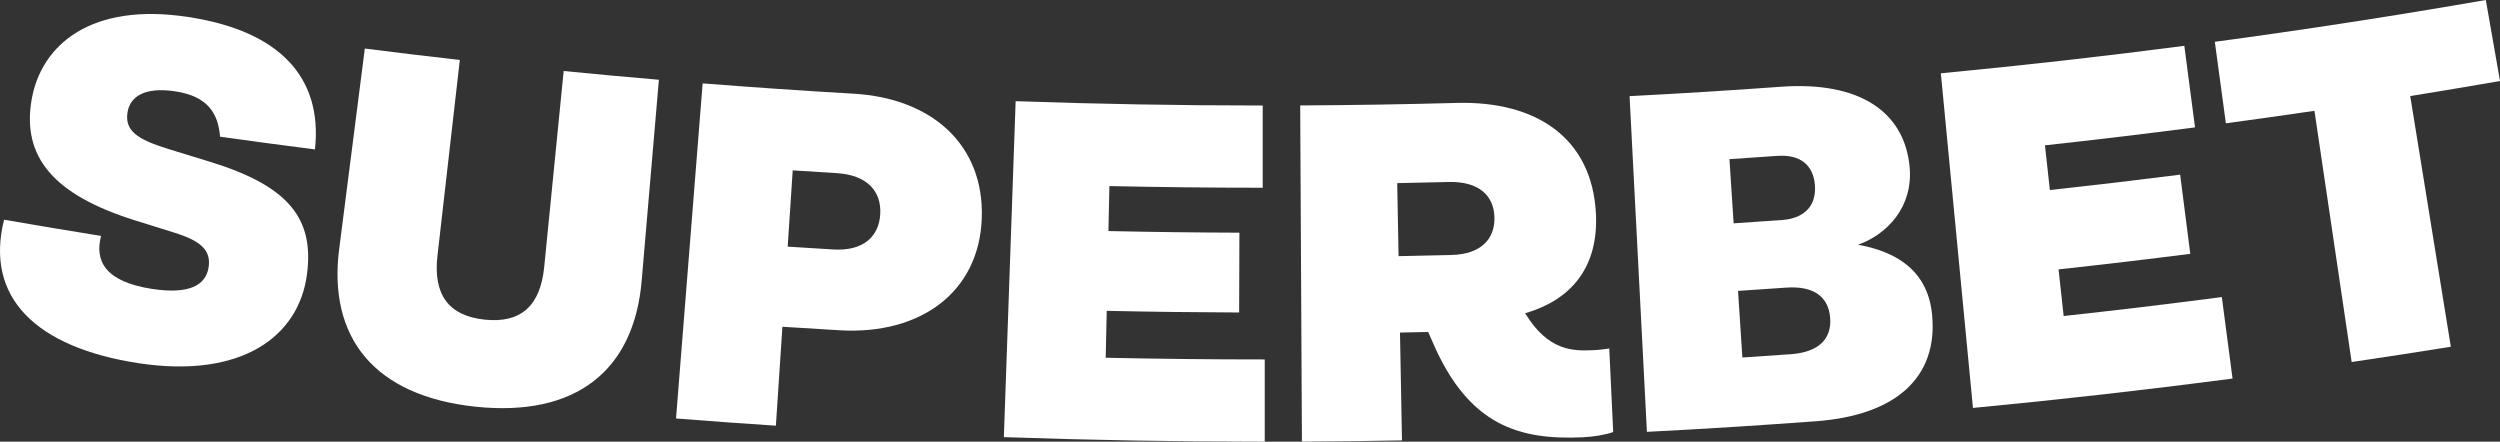 <svg width="300" height="53" viewBox="0 0 300 53" fill="none" xmlns="http://www.w3.org/2000/svg">
<rect x="0" y="0" width="300" height="53" fill="#333333" stroke="none"/>
<g clip-path="url(#clip0_1332_173319)">
<path d="M26.411 16.404C26.165 13.551 24.906 11.553 21.044 10.965C17.359 10.397 15.608 11.585 15.303 13.476C14.953 15.653 16.412 16.716 20.22 17.885C21.833 18.386 23.45 18.883 25.069 19.374C34.655 22.293 37.713 26.22 36.838 32.906C35.875 40.374 29.014 45.454 16.645 43.586C4.342 41.702 -1.855 35.724 0.489 26.365C4.366 27.04 8.246 27.688 12.131 28.31C11.349 31.238 12.537 33.796 18.258 34.672C22.654 35.337 24.713 34.278 25.037 32.039C25.32 30.085 24.205 28.933 20.881 27.907C19.287 27.413 17.694 26.915 16.105 26.412C6.435 23.365 2.591 18.825 3.802 11.918C4.967 5.33 10.982 0.25 22.596 2.042C33.582 3.709 38.738 9.317 37.794 17.928C33.998 17.446 30.203 16.938 26.411 16.404Z" fill="white"/>
<path d="M40.715 29.779C41.736 21.796 42.758 13.812 43.779 5.827C47.577 6.309 51.377 6.767 55.179 7.198C54.285 15.023 53.391 22.846 52.497 30.67C51.96 35.339 53.807 37.893 58.154 38.356C62.503 38.816 64.846 36.706 65.306 32.028C66.084 24.193 66.864 16.357 67.641 8.521C71.449 8.897 75.258 9.248 79.067 9.571C78.38 17.59 77.692 25.611 77.006 33.629C76.109 44.432 69.159 50.076 57.039 48.802C44.922 47.503 39.31 40.525 40.713 29.777L40.715 29.779Z" fill="white"/>
<path d="M81.123 50.218C82.187 36.813 83.254 23.41 84.318 10.005C90.348 10.481 96.379 10.894 102.417 11.242C111.857 11.784 118.134 17.4 117.811 26.222C117.493 34.975 110.571 40.197 100.769 39.634C98.476 39.502 96.183 39.361 93.889 39.21C93.629 43.167 93.368 47.124 93.106 51.083C89.109 50.822 85.116 50.532 81.123 50.216V50.218ZM94.522 29.596C96.353 29.715 98.184 29.829 100.014 29.938C103.539 30.145 105.486 28.441 105.632 25.661C105.774 22.935 104.041 20.991 100.382 20.774C98.63 20.669 96.878 20.561 95.126 20.445C94.925 23.496 94.723 26.545 94.522 29.596Z" fill="white"/>
<path d="M120.463 52.456C120.933 39.018 121.405 25.581 121.878 12.142C131.758 12.486 141.642 12.66 151.526 12.662C151.526 15.95 151.526 19.24 151.526 22.528C145.393 22.528 139.259 22.461 133.128 22.33C133.088 24.129 133.051 25.928 133.011 27.727C138.251 27.84 143.49 27.905 148.729 27.922C148.717 31.115 148.706 34.306 148.697 37.499C143.4 37.48 138.103 37.415 132.807 37.301C132.766 39.176 132.727 41.054 132.685 42.93C139.045 43.066 145.406 43.133 151.768 43.133C151.768 46.422 151.768 49.712 151.768 53C141.333 53 130.898 52.819 120.468 52.456H120.463Z" fill="white"/>
<path d="M193.111 41.815C193.268 45.157 193.426 48.501 193.583 51.846C192.618 52.182 191.216 52.419 189.869 52.477C182.402 52.795 176.236 51.164 171.888 40.987C171.718 40.604 171.549 40.221 171.379 39.838C170.253 39.862 169.125 39.886 167.998 39.907C168.079 44.221 168.16 48.535 168.238 52.849C164.236 52.923 160.234 52.97 156.231 52.991C156.162 39.545 156.094 26.098 156.025 12.652C162.283 12.62 168.54 12.52 174.797 12.351C184.306 12.094 191.068 16.516 191.514 25.68C191.807 31.881 188.75 35.928 183.017 37.587C185.775 42.136 188.758 42.13 191.177 42.022C191.904 41.99 192.627 41.899 193.109 41.818L193.111 41.815ZM167.665 21.975C167.719 24.895 167.774 27.817 167.828 30.737C169.958 30.698 172.089 30.651 174.219 30.595C177.746 30.502 179.419 28.645 179.333 26.035C179.249 23.481 177.476 21.743 173.815 21.839C171.765 21.891 169.715 21.936 167.665 21.975Z" fill="white"/>
<path d="M197.63 51.821C196.937 38.394 196.244 24.964 195.549 11.537C201.586 11.227 207.621 10.853 213.653 10.414C223.267 9.708 228.551 13.504 229.156 20.043C229.589 24.783 226.528 28.09 222.964 29.372C227.899 30.248 231.384 32.722 231.855 37.809C232.554 45.256 227.551 49.828 217.938 50.547C211.172 51.048 204.404 51.474 197.63 51.821ZM208.035 26.799C209.96 26.674 211.882 26.543 213.805 26.407C216.66 26.203 217.972 24.583 217.788 22.212C217.605 19.84 216.079 18.504 213.252 18.707C211.346 18.844 209.441 18.973 207.533 19.098C207.7 21.665 207.869 24.234 208.035 26.801V26.799ZM209.085 42.9C211.024 42.775 212.963 42.642 214.901 42.504C218.234 42.265 219.818 40.682 219.619 38.138C219.42 35.589 217.627 34.278 214.327 34.515C212.407 34.651 210.486 34.782 208.564 34.907C208.738 37.572 208.91 40.236 209.085 42.9Z" fill="white"/>
<path d="M236.755 48.951C235.471 35.567 234.186 22.18 232.902 8.796C242.655 7.866 252.397 6.767 262.12 5.5C262.547 8.76 262.974 12.023 263.402 15.285C257.405 16.066 251.402 16.783 245.395 17.439C245.591 19.227 245.786 21.017 245.983 22.805C251.2 22.236 256.41 21.62 261.618 20.959C262.022 24.125 262.429 27.292 262.834 30.459C257.568 31.13 252.299 31.752 247.027 32.325C247.231 34.19 247.435 36.056 247.639 37.923C253.973 37.233 260.299 36.475 266.619 35.647C267.048 38.907 267.477 42.169 267.906 45.43C257.539 46.786 247.152 47.961 236.753 48.953L236.755 48.951ZM282.199 43.442C280.711 33.394 279.222 23.344 277.734 13.297C274.193 13.818 270.649 14.317 267.104 14.795C266.662 11.535 266.222 8.277 265.779 5.016C276.642 3.554 287.483 1.881 298.299 0C298.866 3.24 299.432 6.479 300 9.721C296.412 10.345 292.822 10.946 289.228 11.526C290.852 21.553 292.477 31.58 294.1 41.607C290.136 42.246 286.17 42.857 282.199 43.442Z" fill="white"/>
</g>
<defs>
<clipPath id="clip0_1332_173319">
<rect width="300" height="53" fill="white"/>
</clipPath>
</defs>
</svg>
